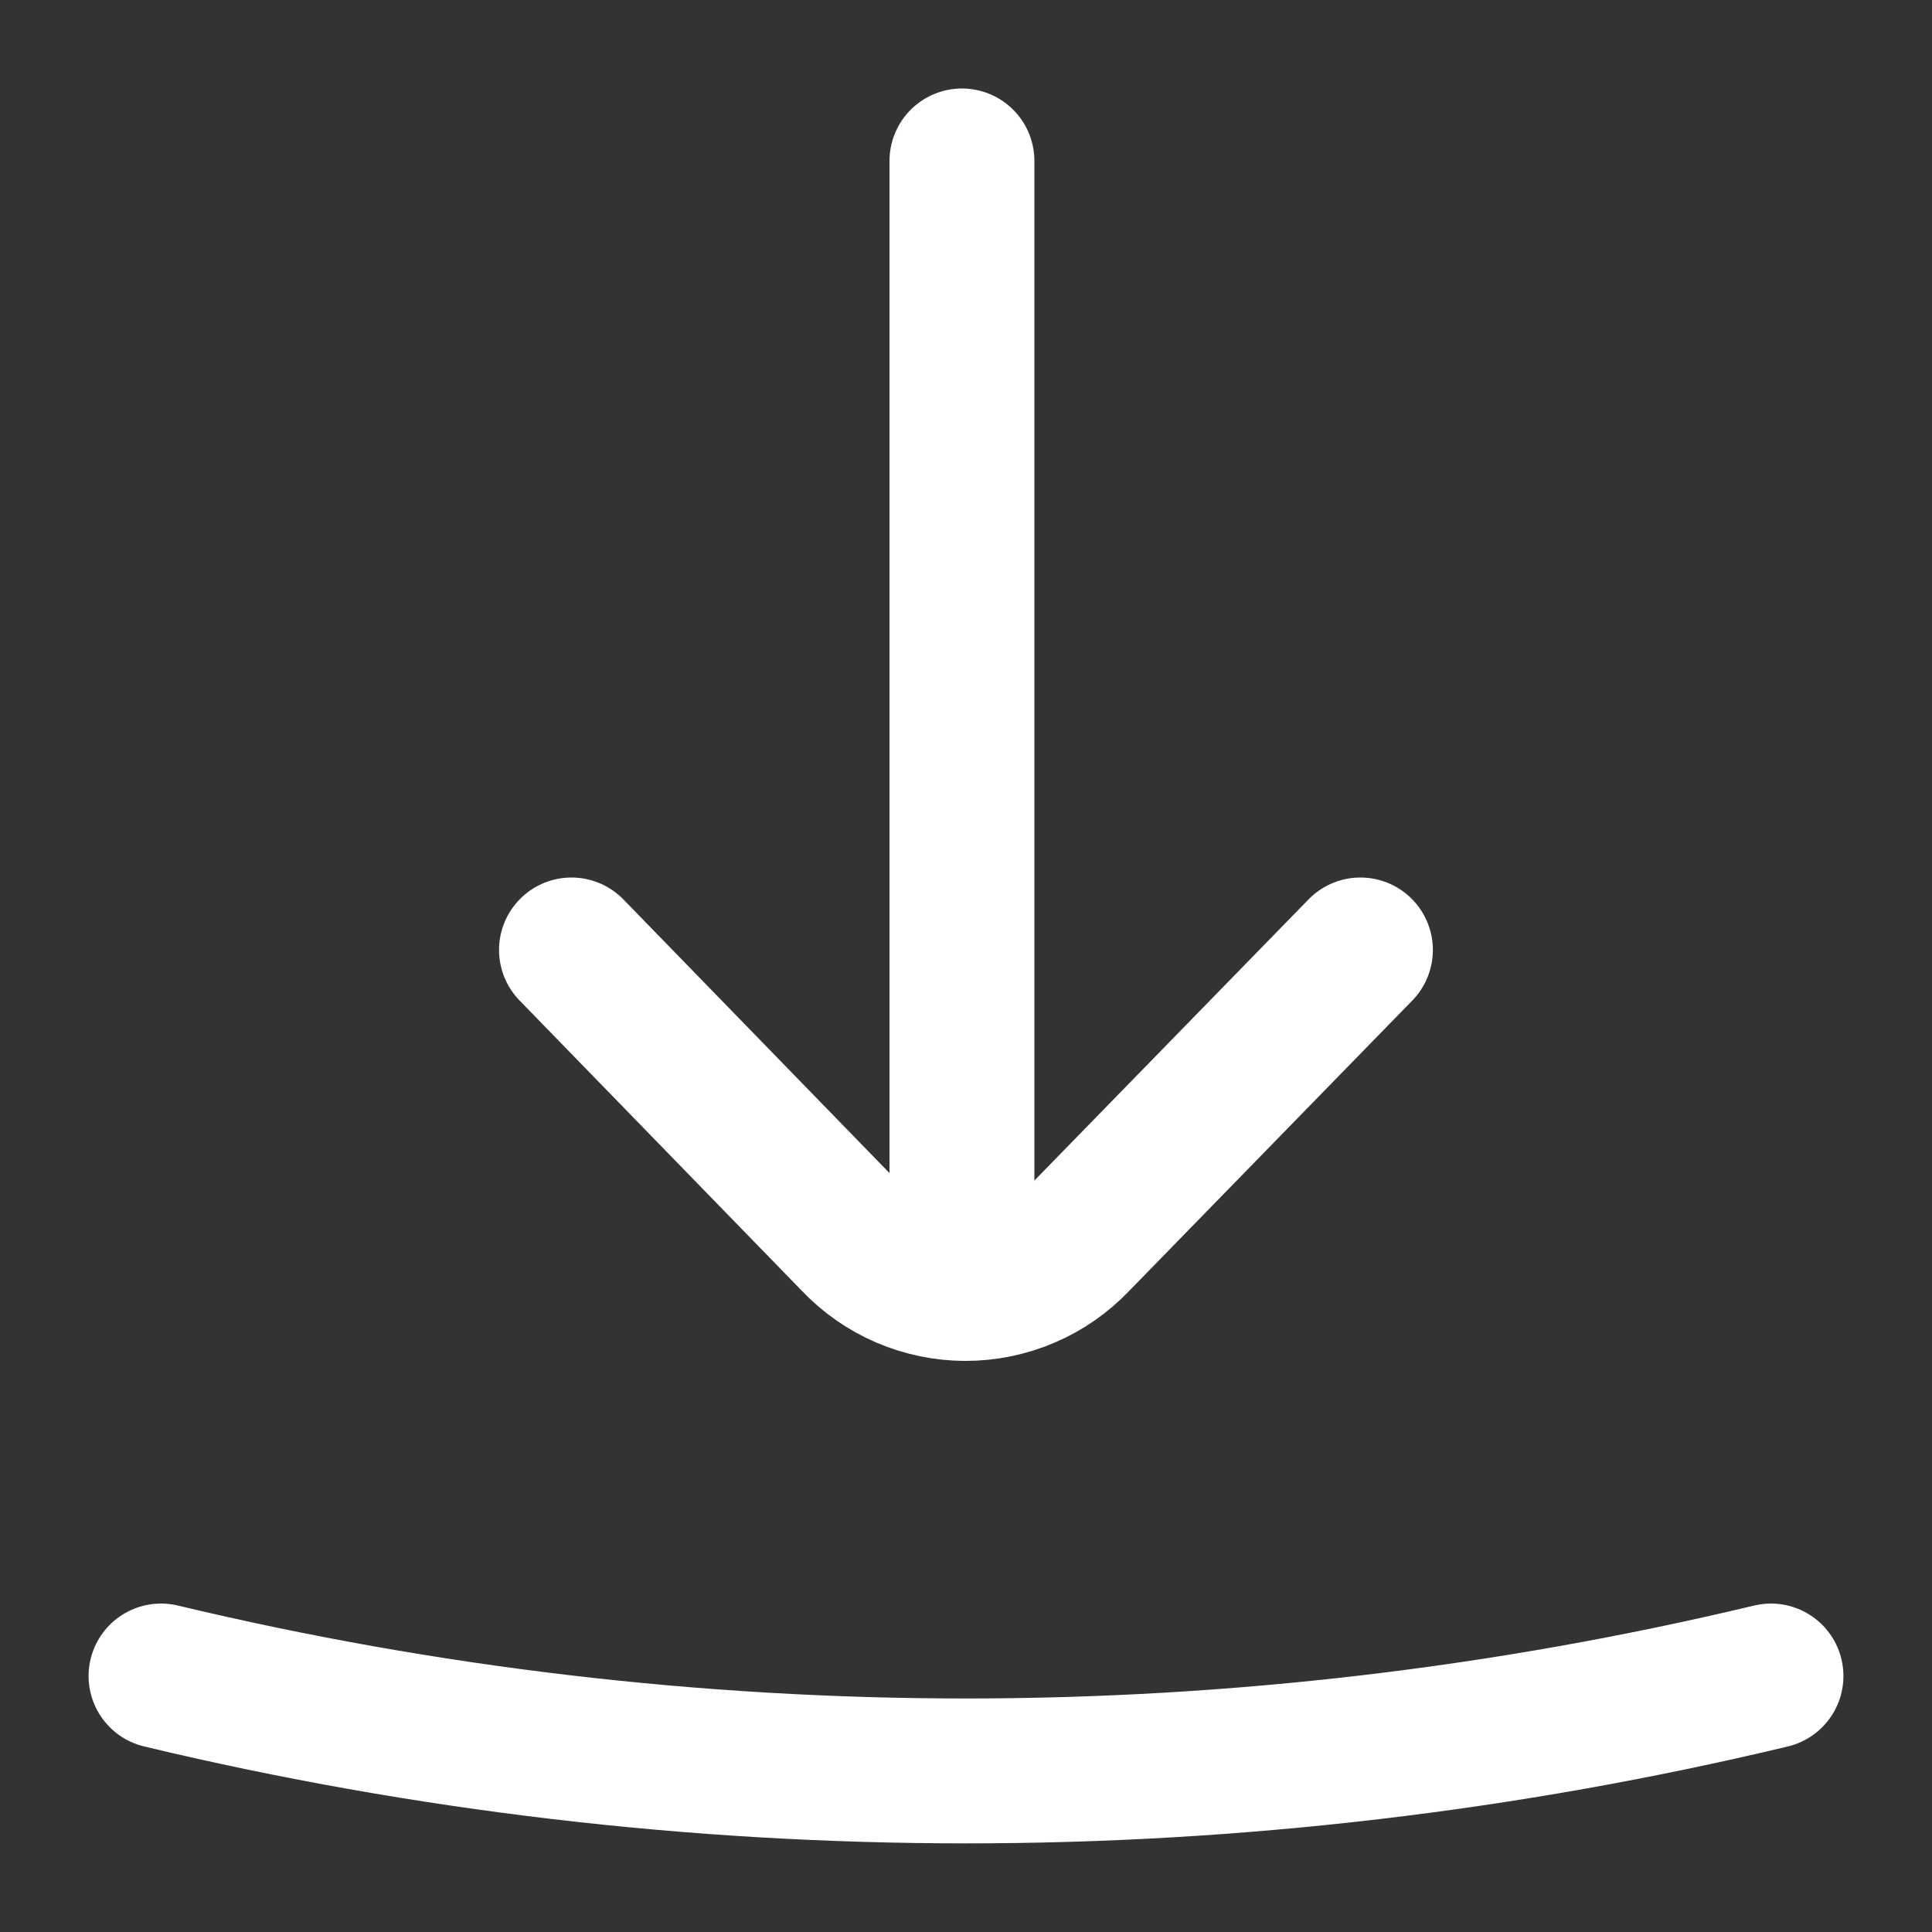 <svg width="20" height="20" viewBox="0 0 20 20" fill="none" xmlns="http://www.w3.org/2000/svg">
<rect x="0" y="0" width="20" height="20" fill="#333333" stroke="none"/>
<path d="M18.333 17.35C12.855 18.66 7.145 18.66 1.667 17.35" stroke="white" stroke-width="1.5" stroke-linecap="round" stroke-linejoin="round"/>
<path d="M9.958 1.666V13.333" stroke="white" stroke-width="1.5" stroke-linecap="round" stroke-linejoin="round"/>
<path d="M14.083 9.834L11.15 12.842C11.001 12.999 10.822 13.124 10.623 13.209C10.425 13.294 10.211 13.338 9.995 13.338C9.78 13.338 9.566 13.294 9.367 13.209C9.169 13.124 8.99 12.999 8.841 12.842L5.916 9.834" stroke="white" stroke-width="1.5" stroke-linecap="round" stroke-linejoin="round"/>
</svg>
